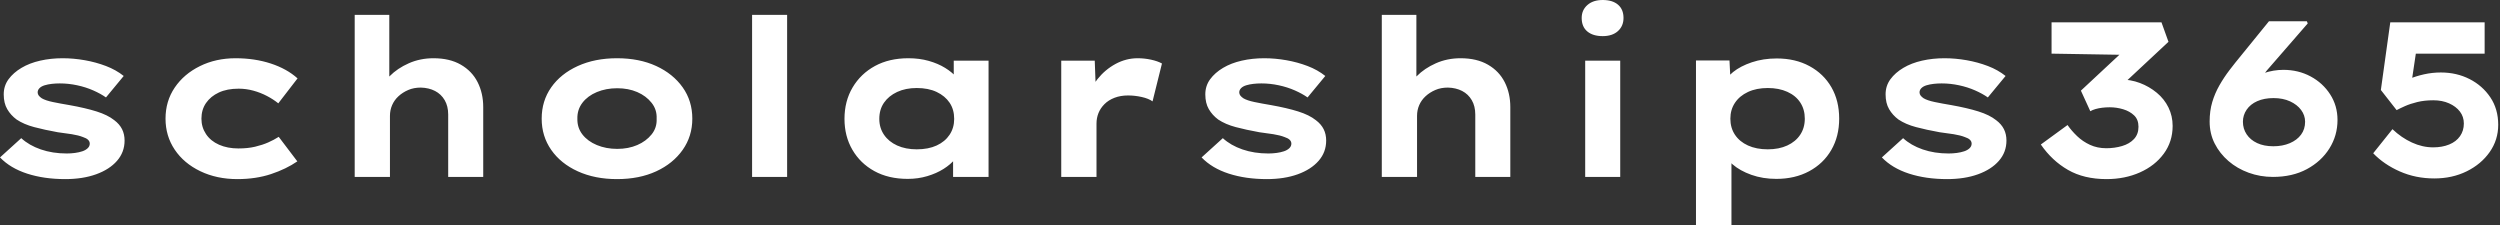 <svg baseProfile="full" height="28" version="1.1" viewBox="0 0 311 28" width="311" xmlns="http://www.w3.org/2000/svg" xmlns:ev="http://www.w3.org/2001/xml-events" xmlns:xlink="http://www.w3.org/1999/xlink"><rect x="0" y="0" width="311" height="28" fill="#333333" stroke="none"/><defs /><g><path d="M10.623 22.28Q7.981 22.28 5.883 21.599Q3.786 20.918 2.506 19.584L5.148 17.187Q6.128 18.086 7.586 18.589Q9.043 19.093 10.813 19.093Q11.331 19.093 11.835 19.025Q12.339 18.957 12.747 18.821Q13.156 18.685 13.414 18.44Q13.673 18.195 13.673 17.868Q13.673 17.323 12.829 17.051Q12.284 16.833 11.44 16.696Q10.595 16.56 9.696 16.451Q8.035 16.152 6.755 15.811Q5.475 15.471 4.576 14.872Q3.84 14.327 3.405 13.578Q2.969 12.829 2.969 11.739Q2.969 10.677 3.568 9.86Q4.167 9.043 5.175 8.444Q6.183 7.844 7.504 7.545Q8.825 7.245 10.296 7.245Q11.658 7.245 13.047 7.49Q14.436 7.735 15.689 8.212Q16.942 8.689 17.895 9.451L15.689 12.121Q15.035 11.658 14.109 11.249Q13.183 10.84 12.107 10.609Q11.031 10.377 9.942 10.377Q9.424 10.377 8.947 10.432Q8.471 10.486 8.062 10.609Q7.654 10.732 7.422 10.963Q7.191 11.195 7.191 11.494Q7.191 11.712 7.327 11.889Q7.463 12.066 7.708 12.23Q8.171 12.502 9.084 12.693Q9.996 12.883 11.14 13.074Q13.128 13.428 14.518 13.864Q15.907 14.3 16.724 14.953Q17.377 15.444 17.691 16.07Q18.004 16.696 18.004 17.486Q18.004 18.93 17.064 20.006Q16.125 21.082 14.463 21.681Q12.802 22.28 10.623 22.28Z M32.031 22.28Q29.471 22.28 27.428 21.3Q25.385 20.319 24.241 18.617Q23.097 16.914 23.097 14.763Q23.097 12.584 24.241 10.895Q25.385 9.206 27.374 8.226Q29.362 7.245 31.813 7.245Q34.183 7.245 36.185 7.899Q38.187 8.553 39.521 9.751L37.125 12.856Q36.525 12.366 35.722 11.944Q34.918 11.521 34.019 11.276Q33.121 11.031 32.195 11.031Q30.751 11.031 29.73 11.508Q28.708 11.984 28.136 12.815Q27.564 13.646 27.564 14.763Q27.564 15.825 28.136 16.683Q28.708 17.541 29.757 18.004Q30.805 18.467 32.167 18.467Q33.339 18.467 34.251 18.249Q35.163 18.031 35.872 17.718Q36.58 17.405 37.179 17.023L39.494 20.074Q38.105 21.027 36.226 21.654Q34.346 22.28 32.031 22.28Z M46.63 22.008V1.852H50.934V11.276L49.708 11.658Q50.008 10.459 50.975 9.479Q51.942 8.498 53.358 7.872Q54.774 7.245 56.436 7.245Q58.451 7.245 59.84 8.049Q61.23 8.852 61.924 10.228Q62.619 11.603 62.619 13.319V22.008H58.261V14.245Q58.261 13.21 57.825 12.461Q57.389 11.712 56.626 11.317Q55.864 10.922 54.856 10.895Q53.984 10.895 53.29 11.195Q52.595 11.494 52.078 11.971Q51.56 12.447 51.288 13.074Q51.016 13.7 51.016 14.409V22.008H48.837Q47.829 22.008 47.27 22.008Q46.712 22.008 46.63 22.008Z M79.261 22.28Q76.51 22.28 74.385 21.313Q72.261 20.346 71.076 18.644Q69.891 16.942 69.891 14.763Q69.891 12.556 71.076 10.868Q72.261 9.179 74.385 8.212Q76.51 7.245 79.261 7.245Q82.039 7.245 84.136 8.212Q86.233 9.179 87.432 10.868Q88.63 12.556 88.63 14.763Q88.63 16.942 87.432 18.644Q86.233 20.346 84.136 21.313Q82.039 22.28 79.261 22.28ZM79.288 18.521Q80.677 18.521 81.78 18.045Q82.883 17.568 83.564 16.724Q84.245 15.879 84.191 14.763Q84.245 13.646 83.564 12.788Q82.883 11.93 81.78 11.453Q80.677 10.977 79.288 10.977Q77.899 10.977 76.755 11.453Q75.611 11.93 74.957 12.788Q74.304 13.646 74.331 14.763Q74.304 15.879 74.957 16.724Q75.611 17.568 76.755 18.045Q77.899 18.521 79.288 18.521Z M96.066 22.008V1.852H100.424V22.008Z M115.432 22.253Q113.035 22.253 111.278 21.286Q109.521 20.319 108.541 18.63Q107.56 16.942 107.56 14.79Q107.56 12.584 108.568 10.881Q109.576 9.179 111.346 8.212Q113.117 7.245 115.514 7.245Q116.875 7.245 118.033 7.572Q119.191 7.899 120.076 8.444Q120.961 8.988 121.506 9.628Q122.051 10.268 122.187 10.895L121.152 10.977V7.545H125.482V22.008H121.07V18.14L121.969 18.385Q121.887 19.093 121.329 19.774Q120.77 20.455 119.885 21.014Q119.0 21.572 117.856 21.912Q116.712 22.253 115.432 22.253ZM116.549 18.576Q117.992 18.576 119.027 18.099Q120.062 17.623 120.634 16.765Q121.206 15.907 121.206 14.79Q121.206 13.619 120.634 12.774Q120.062 11.93 119.027 11.44Q117.992 10.949 116.549 10.949Q115.16 10.949 114.111 11.44Q113.062 11.93 112.477 12.774Q111.891 13.619 111.891 14.79Q111.891 15.907 112.477 16.765Q113.062 17.623 114.111 18.099Q115.16 18.576 116.549 18.576Z M134.525 22.008V7.545H138.693L138.883 12.774L137.63 12.529Q138.066 11.058 139.019 9.86Q139.973 8.661 141.28 7.953Q142.588 7.245 144.031 7.245Q144.875 7.245 145.693 7.422Q146.51 7.599 147.054 7.899L145.883 12.611Q145.393 12.257 144.535 12.066Q143.677 11.875 142.833 11.875Q141.907 11.875 141.158 12.161Q140.409 12.447 139.905 12.951Q139.401 13.455 139.156 14.068Q138.911 14.681 138.911 15.362V22.008Z M160.101 22.28Q157.459 22.28 155.362 21.599Q153.265 20.918 151.984 19.584L154.626 17.187Q155.607 18.086 157.064 18.589Q158.521 19.093 160.292 19.093Q160.809 19.093 161.313 19.025Q161.817 18.957 162.226 18.821Q162.634 18.685 162.893 18.44Q163.152 18.195 163.152 17.868Q163.152 17.323 162.307 17.051Q161.763 16.833 160.918 16.696Q160.074 16.56 159.175 16.451Q157.514 16.152 156.233 15.811Q154.953 15.471 154.054 14.872Q153.319 14.327 152.883 13.578Q152.447 12.829 152.447 11.739Q152.447 10.677 153.047 9.86Q153.646 9.043 154.654 8.444Q155.661 7.844 156.982 7.545Q158.304 7.245 159.774 7.245Q161.136 7.245 162.525 7.49Q163.914 7.735 165.167 8.212Q166.42 8.689 167.374 9.451L165.167 12.121Q164.514 11.658 163.588 11.249Q162.661 10.84 161.586 10.609Q160.51 10.377 159.42 10.377Q158.903 10.377 158.426 10.432Q157.949 10.486 157.541 10.609Q157.132 10.732 156.901 10.963Q156.669 11.195 156.669 11.494Q156.669 11.712 156.805 11.889Q156.942 12.066 157.187 12.23Q157.65 12.502 158.562 12.693Q159.475 12.883 160.619 13.074Q162.607 13.428 163.996 13.864Q165.385 14.3 166.202 14.953Q166.856 15.444 167.169 16.07Q167.482 16.696 167.482 17.486Q167.482 18.93 166.543 20.006Q165.603 21.082 163.942 21.681Q162.28 22.28 160.101 22.28Z M174.401 22.008V1.852H178.704V11.276L177.479 11.658Q177.778 10.459 178.745 9.479Q179.712 8.498 181.128 7.872Q182.545 7.245 184.206 7.245Q186.222 7.245 187.611 8.049Q189.0 8.852 189.695 10.228Q190.389 11.603 190.389 13.319V22.008H186.031V14.245Q186.031 13.21 185.595 12.461Q185.16 11.712 184.397 11.317Q183.634 10.922 182.626 10.895Q181.755 10.895 181.06 11.195Q180.366 11.494 179.848 11.971Q179.331 12.447 179.058 13.074Q178.786 13.7 178.786 14.409V22.008H176.607Q175.599 22.008 175.041 22.008Q174.482 22.008 174.401 22.008Z M199.704 22.008V7.545H204.062V22.008ZM201.883 4.494Q200.658 4.494 199.963 3.909Q199.268 3.323 199.268 2.233Q199.268 1.253 199.977 0.626Q200.685 0.0 201.883 0.0Q203.109 0.0 203.79 0.586Q204.471 1.171 204.471 2.233Q204.471 3.241 203.776 3.868Q203.082 4.494 201.883 4.494Z M213.486 28.0V7.518H217.654L217.817 10.786L217.0 10.541Q217.191 9.696 218.103 8.961Q219.016 8.226 220.432 7.749Q221.848 7.272 223.537 7.272Q225.852 7.272 227.609 8.226Q229.366 9.179 230.333 10.854Q231.3 12.529 231.3 14.763Q231.3 16.969 230.319 18.658Q229.339 20.346 227.568 21.3Q225.798 22.253 223.482 22.253Q221.794 22.253 220.377 21.749Q218.961 21.245 218.035 20.442Q217.109 19.638 216.891 18.821L217.899 18.44V28.0ZM222.42 18.576Q223.809 18.576 224.844 18.099Q225.879 17.623 226.451 16.765Q227.023 15.907 227.023 14.763Q227.023 13.619 226.465 12.761Q225.907 11.903 224.858 11.426Q223.809 10.949 222.42 10.949Q221.004 10.949 219.955 11.44Q218.907 11.93 218.335 12.788Q217.763 13.646 217.763 14.763Q217.763 15.907 218.335 16.765Q218.907 17.623 219.955 18.099Q221.004 18.576 222.42 18.576Z M244.728 22.28Q242.086 22.28 239.988 21.599Q237.891 20.918 236.611 19.584L239.253 17.187Q240.233 18.086 241.691 18.589Q243.148 19.093 244.918 19.093Q245.436 19.093 245.94 19.025Q246.444 18.957 246.852 18.821Q247.261 18.685 247.519 18.44Q247.778 18.195 247.778 17.868Q247.778 17.323 246.934 17.051Q246.389 16.833 245.545 16.696Q244.7 16.56 243.802 16.451Q242.14 16.152 240.86 15.811Q239.58 15.471 238.681 14.872Q237.946 14.327 237.51 13.578Q237.074 12.829 237.074 11.739Q237.074 10.677 237.673 9.86Q238.272 9.043 239.28 8.444Q240.288 7.844 241.609 7.545Q242.93 7.245 244.401 7.245Q245.763 7.245 247.152 7.49Q248.541 7.735 249.794 8.212Q251.047 8.689 252.0 9.451L249.794 12.121Q249.14 11.658 248.214 11.249Q247.288 10.84 246.212 10.609Q245.136 10.377 244.047 10.377Q243.529 10.377 243.053 10.432Q242.576 10.486 242.167 10.609Q241.759 10.732 241.527 10.963Q241.296 11.195 241.296 11.494Q241.296 11.712 241.432 11.889Q241.568 12.066 241.813 12.23Q242.276 12.502 243.189 12.693Q244.101 12.883 245.245 13.074Q247.233 13.428 248.623 13.864Q250.012 14.3 250.829 14.953Q251.482 15.444 251.796 16.07Q252.109 16.696 252.109 17.486Q252.109 18.93 251.169 20.006Q250.23 21.082 248.568 21.681Q246.907 22.28 244.728 22.28Z M264.556 22.28Q261.751 22.28 259.763 21.136Q257.774 19.992 256.385 17.977L259.708 15.553Q260.198 16.261 260.893 16.928Q261.588 17.595 262.5 18.018Q263.412 18.44 264.529 18.44Q265.564 18.44 266.49 18.167Q267.416 17.895 267.975 17.296Q268.533 16.696 268.533 15.77Q268.533 14.872 267.988 14.354Q267.444 13.837 266.626 13.591Q265.809 13.346 264.965 13.346Q264.475 13.346 264.025 13.401Q263.576 13.455 263.195 13.564Q262.813 13.673 262.541 13.837L261.37 11.276L266.981 6.047L267.634 6.837L257.72 6.673V2.778H271.393L272.265 5.202L264.965 12.012L263.875 10.132Q264.202 10.023 264.87 9.955Q265.537 9.887 266.245 9.887Q267.553 9.887 268.71 10.323Q269.868 10.759 270.807 11.535Q271.747 12.311 272.265 13.374Q272.782 14.436 272.782 15.661Q272.782 17.623 271.679 19.121Q270.576 20.619 268.71 21.449Q266.844 22.28 264.556 22.28Z M285.257 22.008Q283.677 22.008 282.247 21.49Q280.817 20.973 279.728 20.033Q278.638 19.093 278.012 17.854Q277.385 16.615 277.385 15.117Q277.385 13.782 277.712 12.693Q278.039 11.603 278.597 10.623Q279.156 9.642 279.85 8.73Q280.545 7.817 281.335 6.864L284.767 2.642H289.479L289.588 2.914L284.521 8.743Q283.732 9.724 283.01 10.663Q282.288 11.603 281.743 12.665Q281.198 13.728 280.79 14.926L279.156 13.646Q279.455 12.665 280.177 11.794Q280.899 10.922 281.92 10.214Q282.942 9.506 284.126 9.097Q285.311 8.689 286.564 8.689Q288.416 8.689 289.942 9.506Q291.467 10.323 292.379 11.739Q293.292 13.156 293.292 14.926Q293.292 16.86 292.284 18.467Q291.276 20.074 289.479 21.041Q287.681 22.008 285.257 22.008ZM285.311 18.195Q286.455 18.195 287.354 17.813Q288.253 17.432 288.757 16.751Q289.261 16.07 289.261 15.144Q289.261 14.354 288.77 13.687Q288.28 13.019 287.395 12.611Q286.51 12.202 285.339 12.202Q284.167 12.202 283.309 12.584Q282.451 12.965 281.988 13.646Q281.525 14.327 281.525 15.144Q281.525 16.016 281.988 16.71Q282.451 17.405 283.296 17.8Q284.14 18.195 285.311 18.195Z M305.331 22.198Q303.016 22.198 301.041 21.327Q299.066 20.455 297.732 19.066L300.128 16.07Q301.245 17.132 302.553 17.732Q303.86 18.331 305.195 18.331Q306.311 18.331 307.183 17.977Q308.054 17.623 308.531 16.942Q309.008 16.261 309.008 15.362Q309.008 14.518 308.518 13.877Q308.027 13.237 307.169 12.856Q306.311 12.475 305.222 12.475Q304.105 12.475 303.22 12.693Q302.335 12.911 301.695 13.196Q301.054 13.482 300.646 13.7L298.685 11.195L299.856 2.778H311.595V6.673H302.062L303.261 5.148L302.362 11.195L300.728 10.65Q301.3 10.214 302.158 9.846Q303.016 9.479 304.051 9.247Q305.086 9.016 306.148 9.016Q308.109 9.016 309.716 9.833Q311.323 10.65 312.304 12.107Q313.284 13.564 313.284 15.525Q313.284 17.405 312.222 18.916Q311.16 20.428 309.362 21.313Q307.564 22.198 305.331 22.198Z " fill="rgb(255,255,255)" transform="translate(-2.506, 0)" /></g></svg>